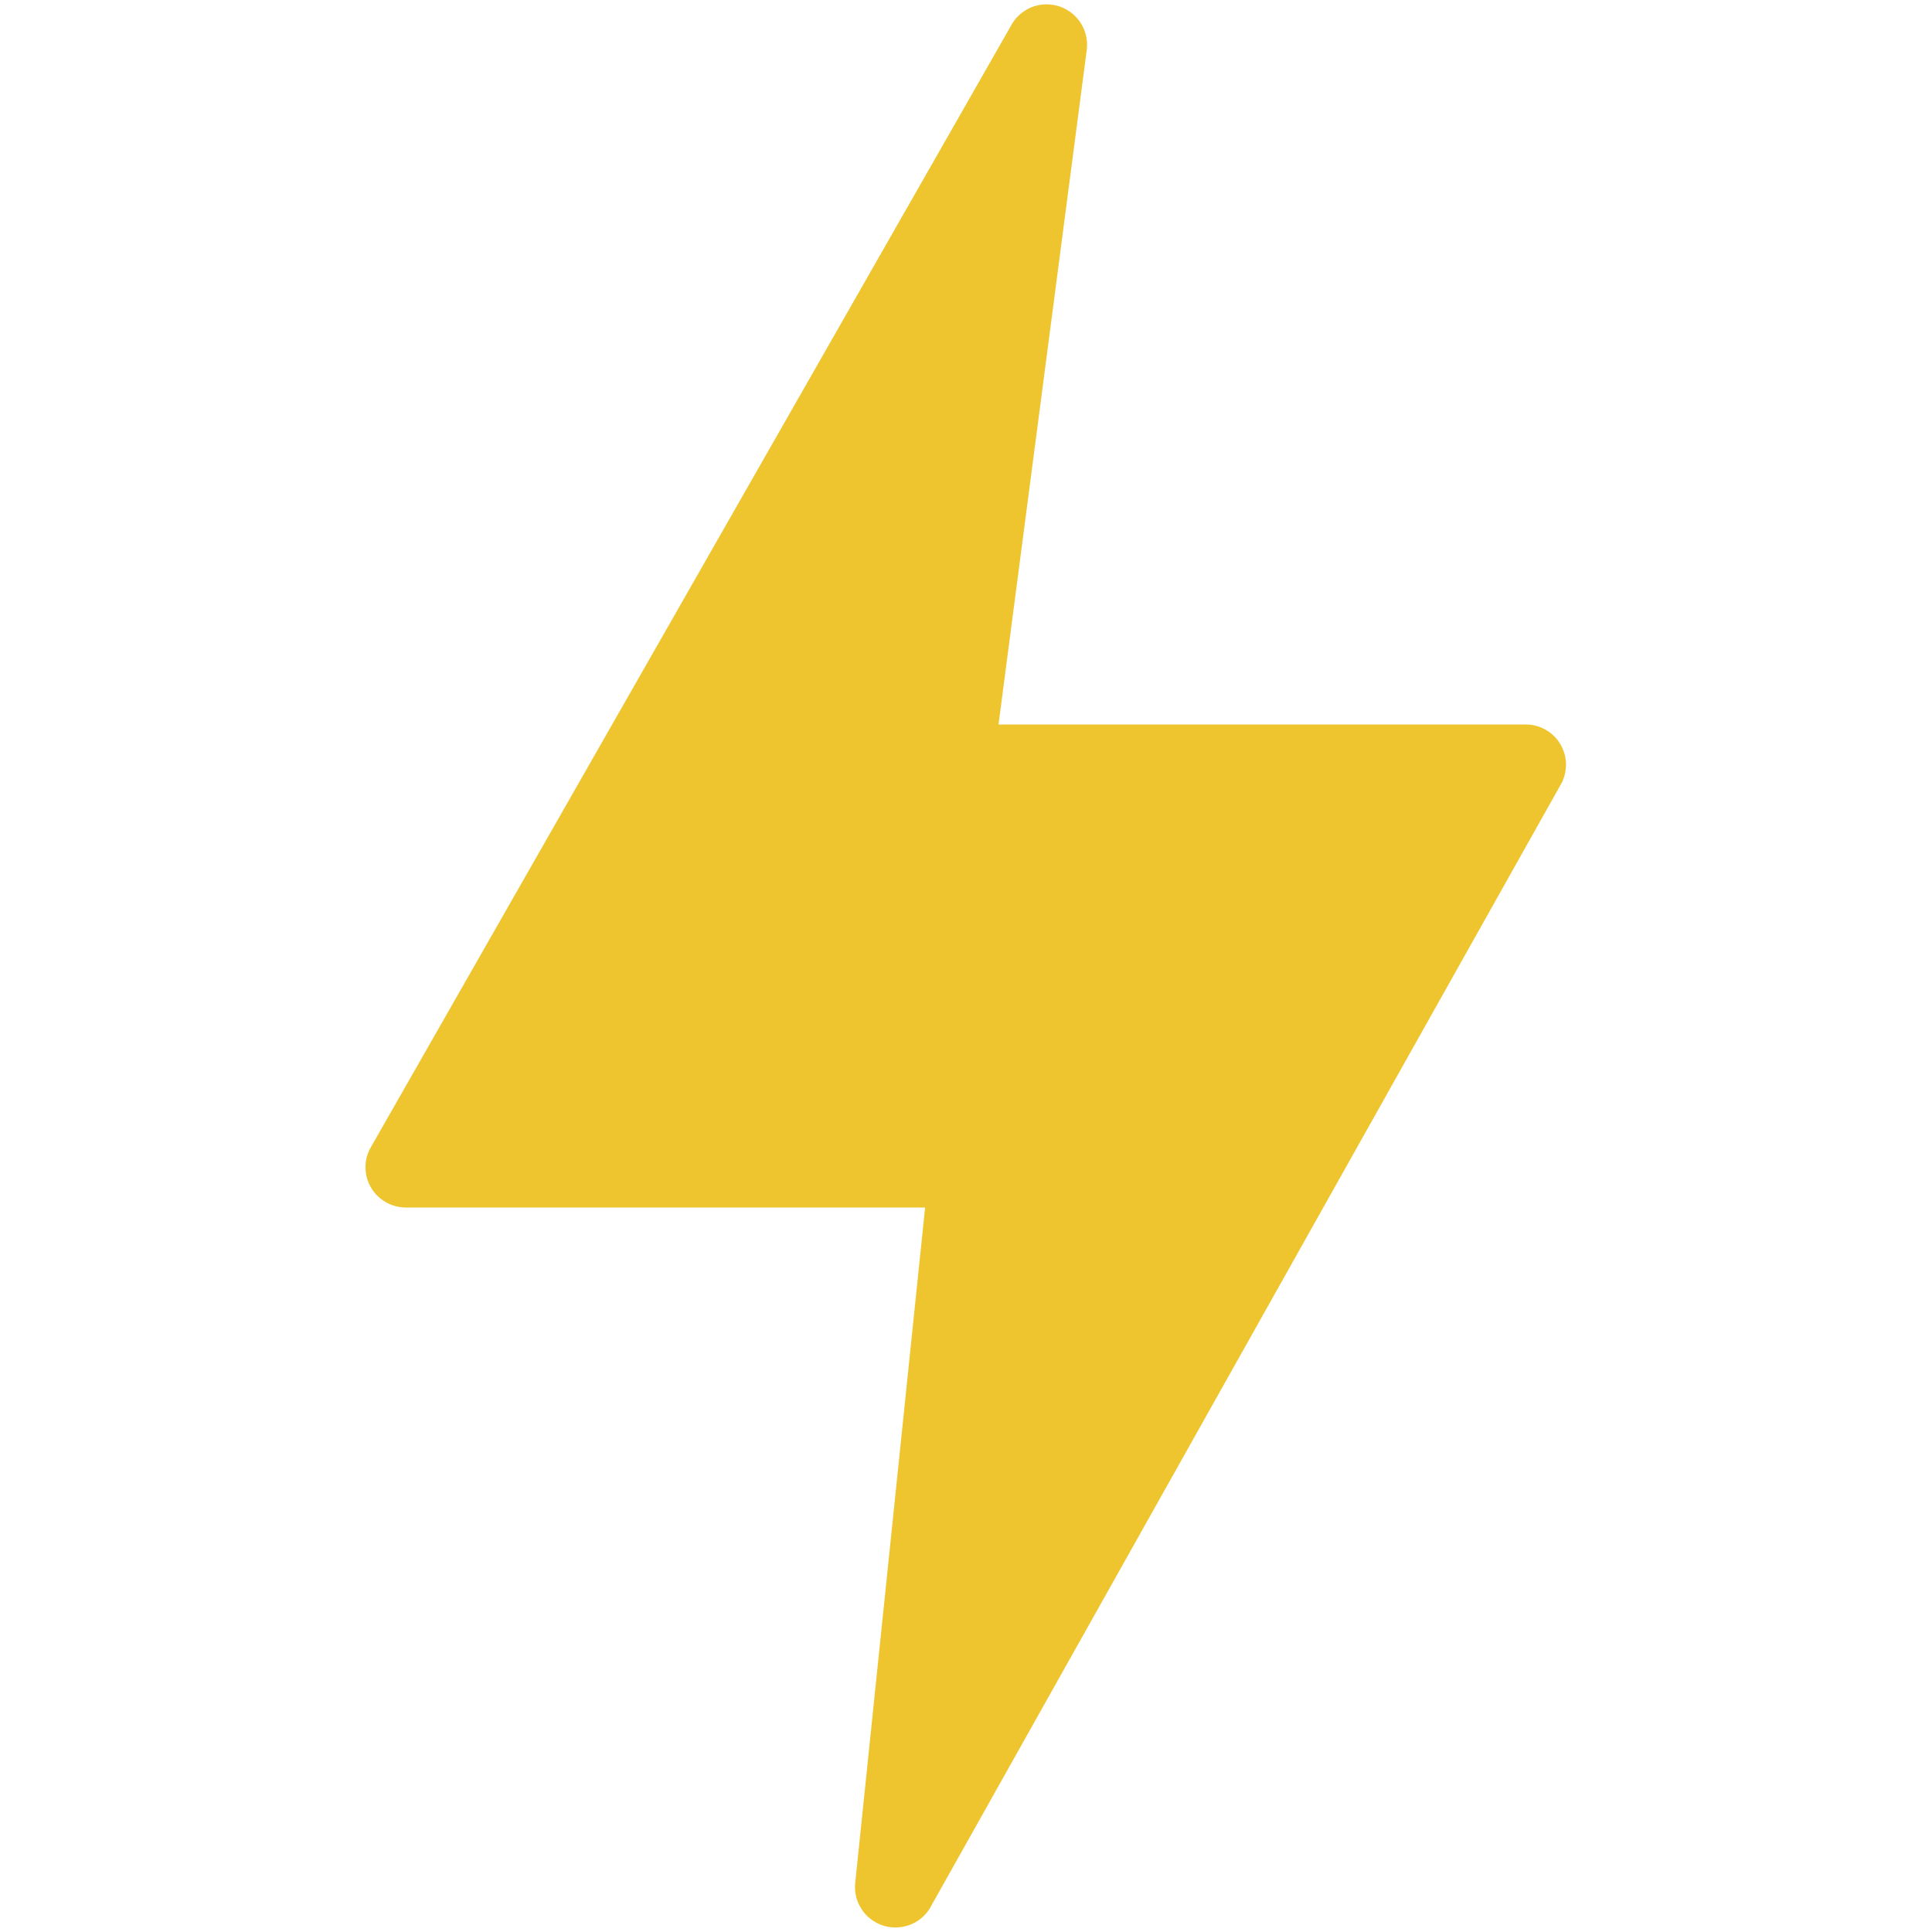 <svg width="18" height="18" viewBox="0 0 18 18" fill="none" xmlns="http://www.w3.org/2000/svg">
<g id="flash 1">
<path id="Vector" d="M14.541 6.94C14.509 6.882 14.461 6.834 14.404 6.801C14.347 6.767 14.281 6.75 14.215 6.75H9.303L10.126 0.457C10.135 0.373 10.115 0.288 10.07 0.216C10.025 0.145 9.957 0.091 9.877 0.062C9.797 0.034 9.71 0.033 9.63 0.06C9.55 0.088 9.481 0.141 9.435 0.212L3.461 10.678C3.426 10.735 3.407 10.8 3.405 10.867C3.404 10.934 3.42 11 3.453 11.058C3.485 11.116 3.533 11.165 3.591 11.198C3.648 11.232 3.714 11.25 3.78 11.25H8.619L7.967 17.552C7.96 17.636 7.982 17.72 8.029 17.79C8.075 17.86 8.144 17.912 8.224 17.939C8.304 17.965 8.39 17.964 8.47 17.936C8.549 17.908 8.616 17.854 8.661 17.783L14.537 7.317C14.571 7.261 14.589 7.196 14.59 7.129C14.591 7.063 14.574 6.998 14.541 6.94Z" fill="#EFC52F"/>
</g>
</svg>
